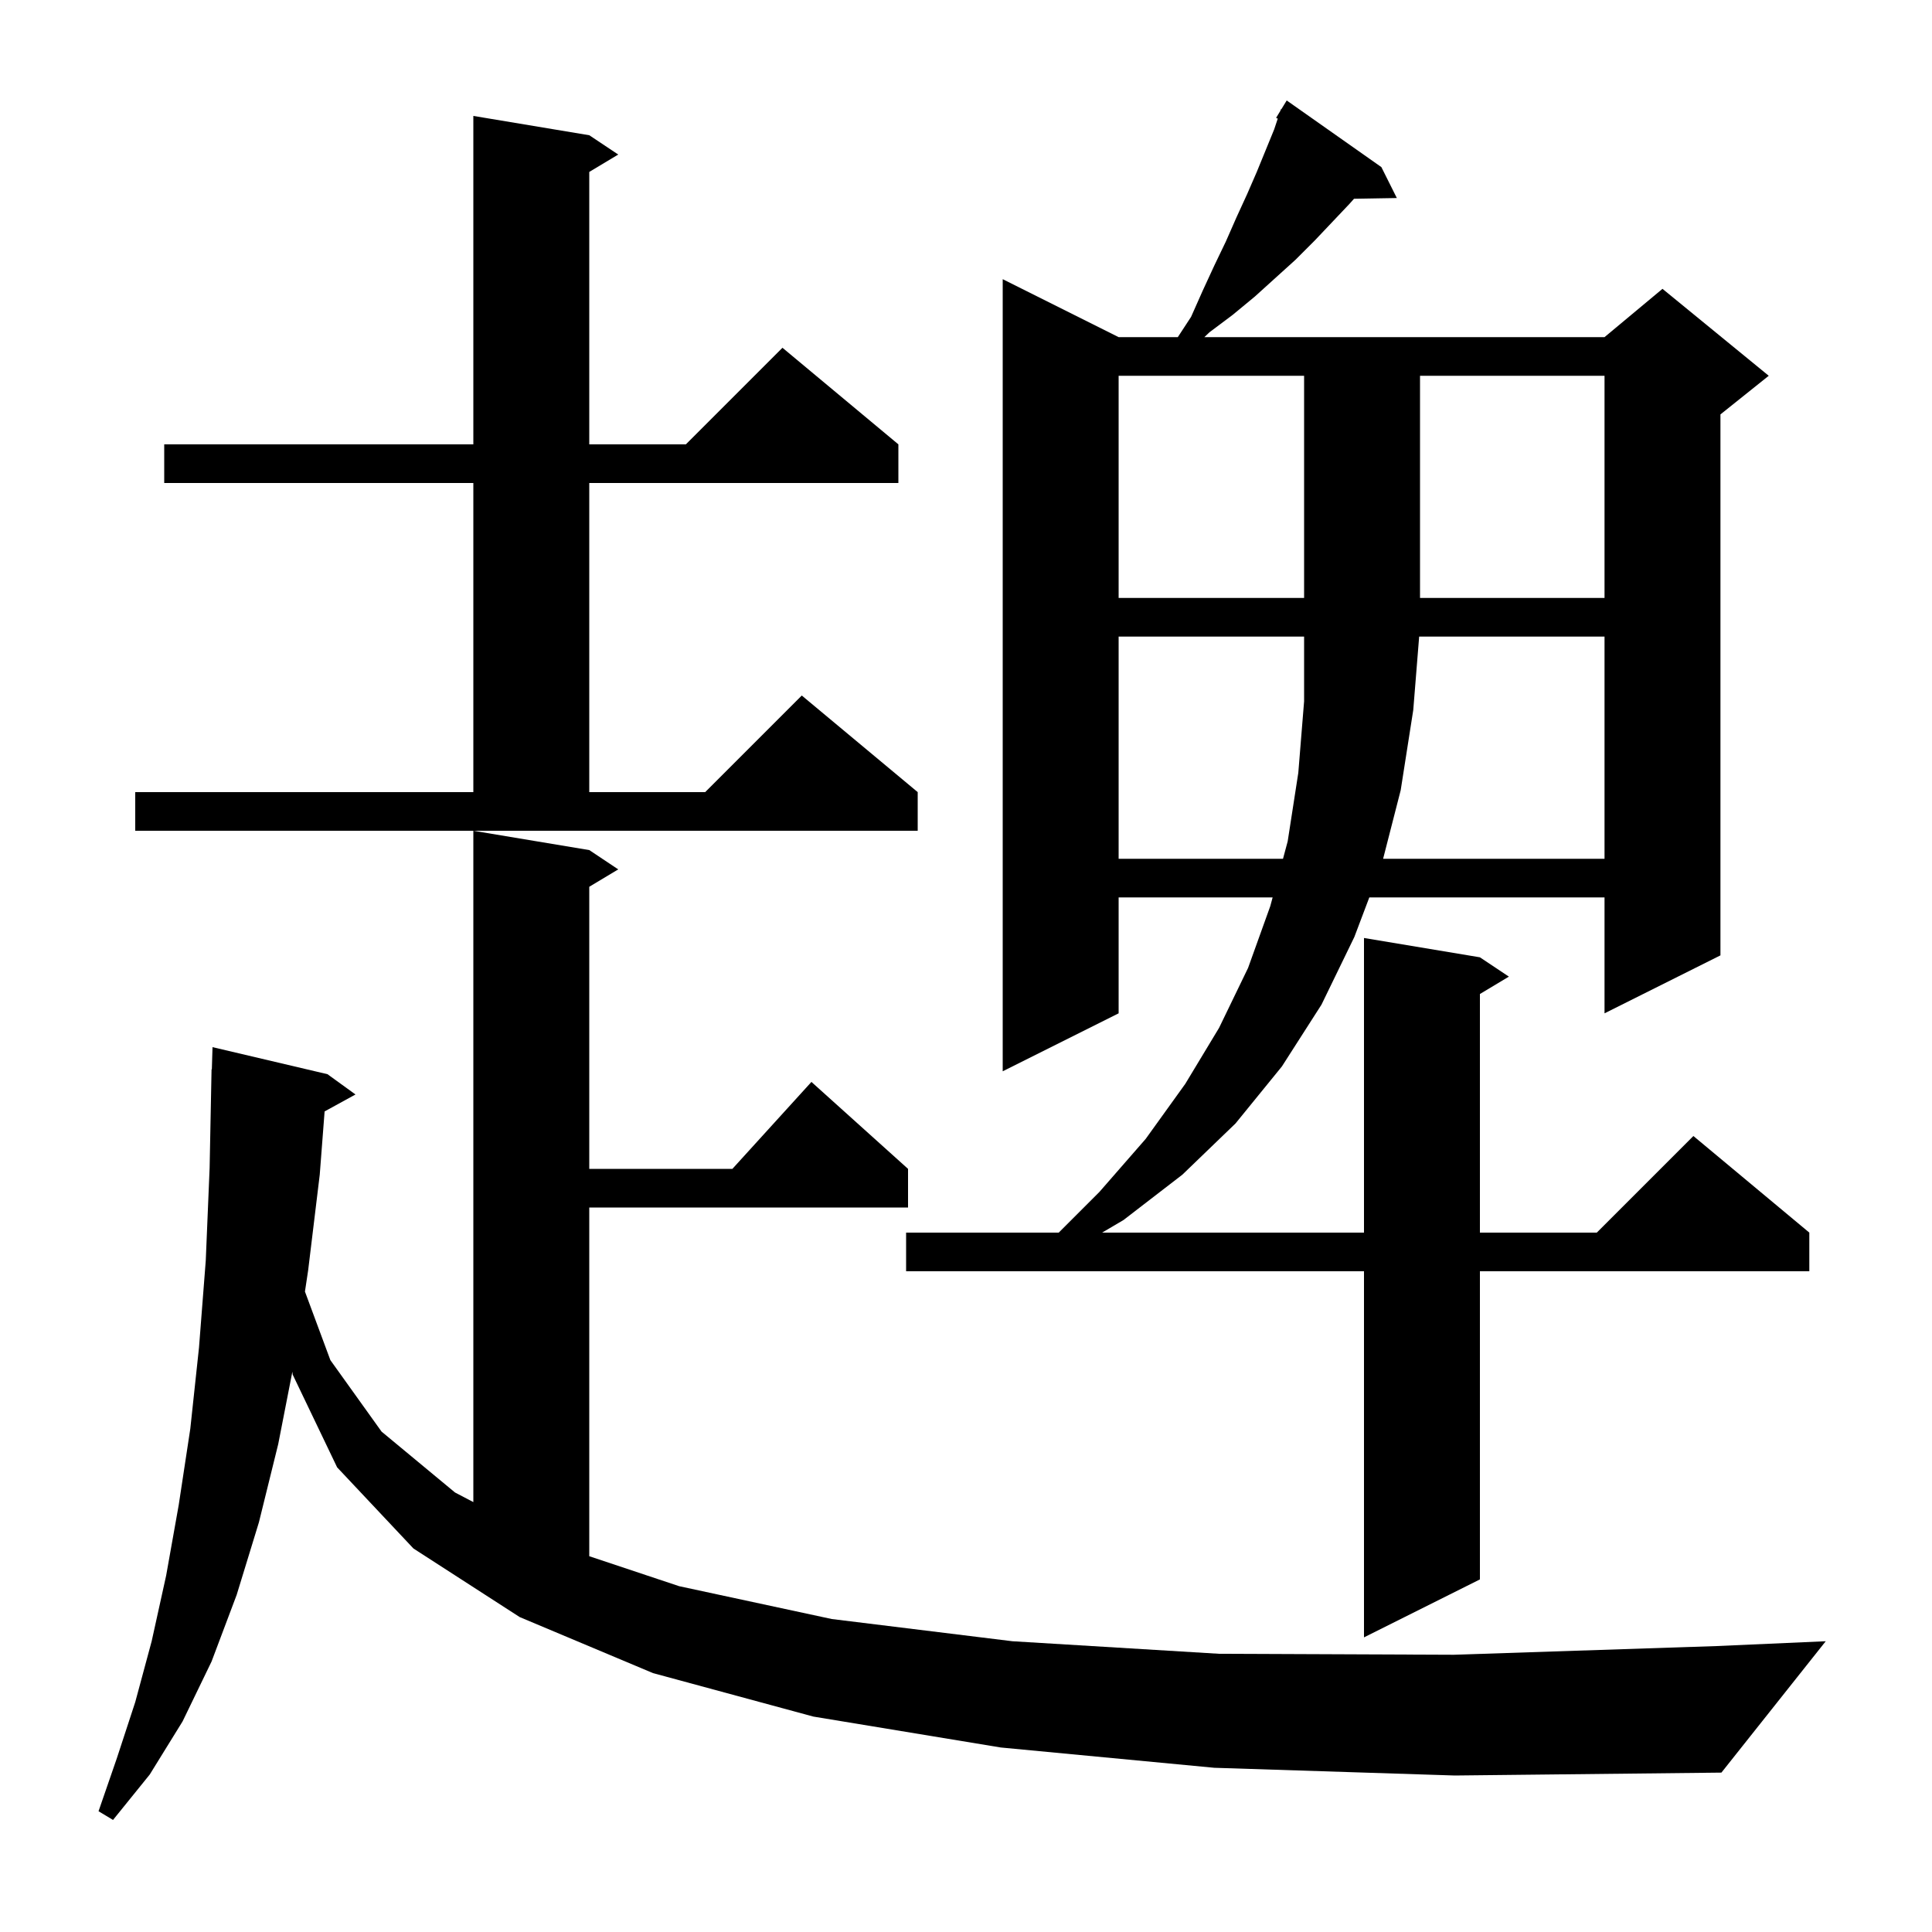 <svg xmlns="http://www.w3.org/2000/svg" xmlns:xlink="http://www.w3.org/1999/xlink" version="1.1" baseProfile="full" viewBox="0 0 200 200" width="200" height="200"><g fill="currentColor"><path d="M 125.7 183.0 L 103.6 180.9 L 84.2 177.7 L 67.6 173.2 L 53.8 167.4 L 42.8 160.3 L 34.9 151.9 L 30.3 142.3 L 30.265 142.002 L 28.8 149.5 L 26.8 157.6 L 24.5 165.1 L 21.9 172.0 L 18.9 178.2 L 15.5 183.7 L 11.7 188.4 L 10.2 187.5 L 12.1 182.0 L 14.0 176.2 L 15.7 169.9 L 17.2 163.1 L 18.5 155.8 L 19.7 147.9 L 20.6 139.5 L 21.3 130.5 L 21.7 120.9 L 21.9 110.7 L 21.93 110.701 L 22.0 108.4 L 33.9 111.2 L 36.8 113.3 L 33.603 115.055 L 33.1 121.6 L 31.9 131.5 L 31.568 133.703 L 34.2 140.8 L 39.5 148.2 L 47.1 154.5 L 49.0 155.496 L 49.0 86.0 L 61.0 88.0 L 64.0 90.0 L 61.0 91.8 L 61.0 121.0 L 75.818 121.0 L 84.0 112.0 L 94.0 121.0 L 94.0 125.0 L 61.0 125.0 L 61.0 161.1 L 70.3 164.2 L 86.1 167.6 L 104.8 169.9 L 126.2 171.2 L 150.5 171.3 L 177.7 170.4 L 189.0 169.9 L 178.2 183.5 L 150.6 183.8 Z M 143.0 17.3 L 144.6 20.5 L 140.168 20.576 L 139.7 21.1 L 136.1 24.9 L 134.1 26.9 L 129.9 30.7 L 127.6 32.6 L 125.2 34.4 L 124.676 34.9 L 166.1 34.9 L 172.1 29.9 L 183.1 38.9 L 178.1 42.9 L 178.1 98.9 L 166.1 104.9 L 166.1 92.9 L 141.751 92.9 L 140.2 97.0 L 136.8 104.0 L 132.7 110.4 L 127.9 116.3 L 122.4 121.6 L 116.3 126.3 L 114.09 127.6 L 141.2 127.6 L 141.2 97.1 L 153.2 99.1 L 156.2 101.1 L 153.2 102.9 L 153.2 127.6 L 165.3 127.6 L 175.3 117.6 L 187.3 127.6 L 187.3 131.6 L 153.2 131.6 L 153.2 163.5 L 141.2 169.5 L 141.2 131.6 L 93.8 131.6 L 93.8 127.6 L 109.6 127.6 L 113.8 123.4 L 118.6 117.9 L 122.7 112.2 L 126.2 106.4 L 129.2 100.2 L 131.5 93.8 L 131.742 92.9 L 115.8 92.9 L 115.8 104.9 L 103.8 110.9 L 103.8 28.9 L 115.8 34.9 L 121.927 34.9 L 123.3 32.8 L 124.5 30.1 L 125.7 27.5 L 126.9 25.0 L 128.0 22.5 L 129.1 20.1 L 130.1 17.8 L 131.9 13.4 L 132.273 12.281 L 132.1 12.2 L 132.54 11.48 L 132.6 11.3 L 132.637 11.321 L 133.2 10.4 Z M 115.8 65.9 L 115.8 88.9 L 132.816 88.9 L 133.3 87.1 L 134.4 80.0 L 135.0 72.6 L 135.0 65.9 Z M 146.911 65.9 L 146.3 73.5 L 145.0 81.8 L 143.179 88.9 L 166.1 88.9 L 166.1 65.9 Z M 14.0 82.0 L 49.0 82.0 L 49.0 50.0 L 17.0 50.0 L 17.0 46.0 L 49.0 46.0 L 49.0 12.0 L 61.0 14.0 L 64.0 16.0 L 61.0 17.8 L 61.0 46.0 L 71.0 46.0 L 81.0 36.0 L 93.0 46.0 L 93.0 50.0 L 61.0 50.0 L 61.0 82.0 L 73.0 82.0 L 83.0 72.0 L 95.0 82.0 L 95.0 86.0 L 14.0 86.0 Z M 115.8 38.9 L 115.8 61.9 L 135.0 61.9 L 135.0 38.9 Z M 147.0 38.9 L 147.0 61.9 L 166.1 61.9 L 166.1 38.9 Z "/></g></svg>